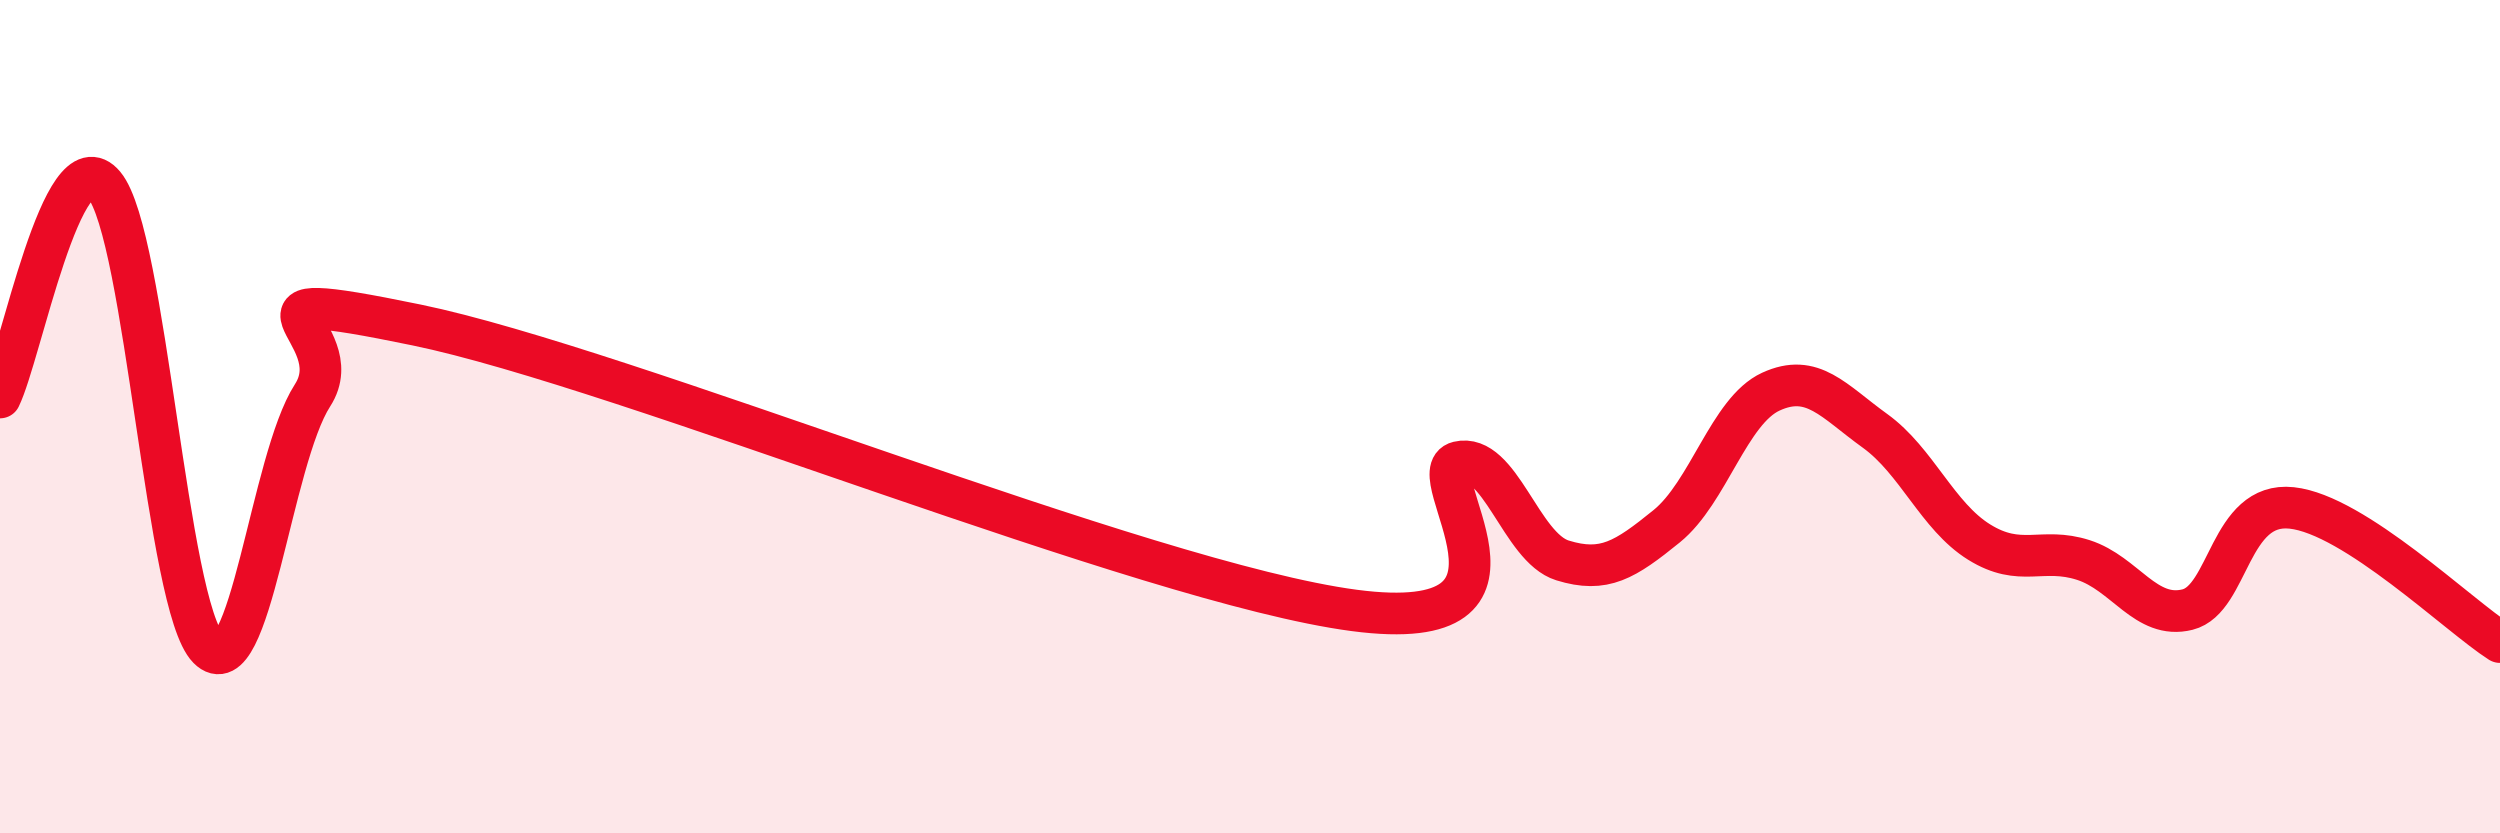 
    <svg width="60" height="20" viewBox="0 0 60 20" xmlns="http://www.w3.org/2000/svg">
      <path
        d="M 0,9.54 C 0.5,8.52 1.5,3.24 2.5,4.44 C 3.5,5.64 4,14.55 5,15.56 C 6,16.57 6.5,11.04 7.5,9.49 C 8.5,7.94 5,6.77 10,7.8 C 15,8.83 27.5,13.99 32.5,14.65 C 37.5,15.31 34,11.33 35,11.09 C 36,10.85 36.5,13.14 37.5,13.45 C 38.5,13.76 39,13.44 40,12.63 C 41,11.82 41.5,9.86 42.5,9.4 C 43.5,8.94 44,9.62 45,10.34 C 46,11.06 46.5,12.39 47.5,13.01 C 48.5,13.63 49,13.12 50,13.44 C 51,13.76 51.5,14.88 52.5,14.63 C 53.5,14.38 53.5,12.03 55,12.19 C 56.5,12.35 59,14.77 60,15.41L60 20L0 20Z"
        fill="#EB0A25"
        opacity="0.1"
        stroke-linecap="round"
        stroke-linejoin="round"
      />
      <path
        d="M 0,9.54 C 0.5,8.52 1.5,3.24 2.5,4.44 C 3.5,5.64 4,14.55 5,15.56 C 6,16.57 6.5,11.04 7.5,9.49 C 8.5,7.94 5,6.77 10,7.8 C 15,8.83 27.5,13.99 32.5,14.65 C 37.5,15.31 34,11.33 35,11.09 C 36,10.85 36.5,13.14 37.5,13.45 C 38.5,13.76 39,13.44 40,12.63 C 41,11.82 41.5,9.86 42.5,9.4 C 43.5,8.94 44,9.62 45,10.34 C 46,11.06 46.5,12.39 47.5,13.01 C 48.5,13.63 49,13.12 50,13.44 C 51,13.76 51.5,14.88 52.5,14.63 C 53.5,14.38 53.5,12.03 55,12.19 C 56.5,12.35 59,14.77 60,15.41"
        stroke="#EB0A25"
        stroke-width="1"
        fill="none"
        stroke-linecap="round"
        stroke-linejoin="round"
      />
    </svg>
  